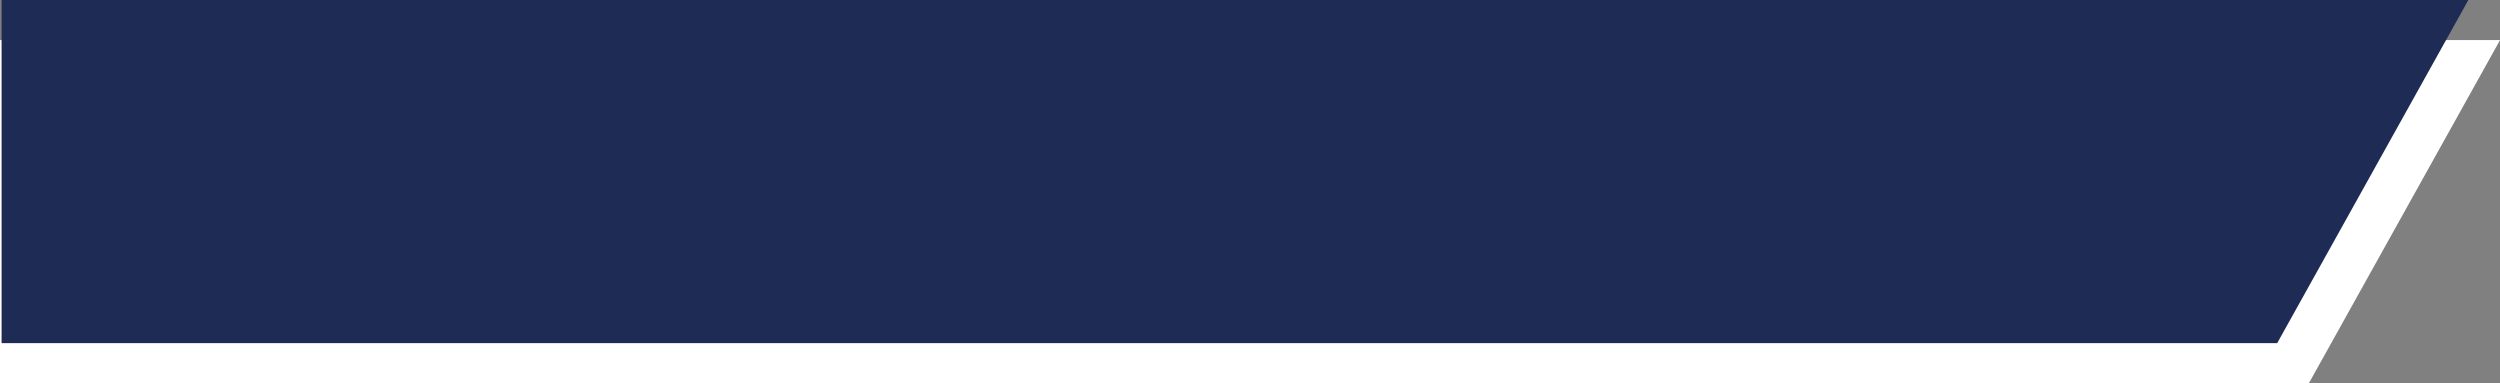 <?xml version="1.0" encoding="UTF-8" standalone="no"?><svg xmlns="http://www.w3.org/2000/svg" xmlns:xlink="http://www.w3.org/1999/xlink" fill="#000000" height="113" preserveAspectRatio="xMidYMid meet" version="1" viewBox="0.0 0.0 737.2 113.0" width="737.2" zoomAndPan="magnify"><rect x="0.0" y="0.0" width="737.2" height="113.0" fill="#808080" stroke="none"/><g data-name="Layer 2"><g data-name="Layer 1"><g id="change1_1"><path d="M680.85 112.99L0 112.99 0 11.81 737.22 11.81 680.85 112.99z" fill="#ffffff"/></g><g id="change2_1"><path d="M671.5 101.18L0.47 101.18 0.47 0 727.87 0 671.5 101.18z" fill="#1d2b55"/></g></g></g></svg>